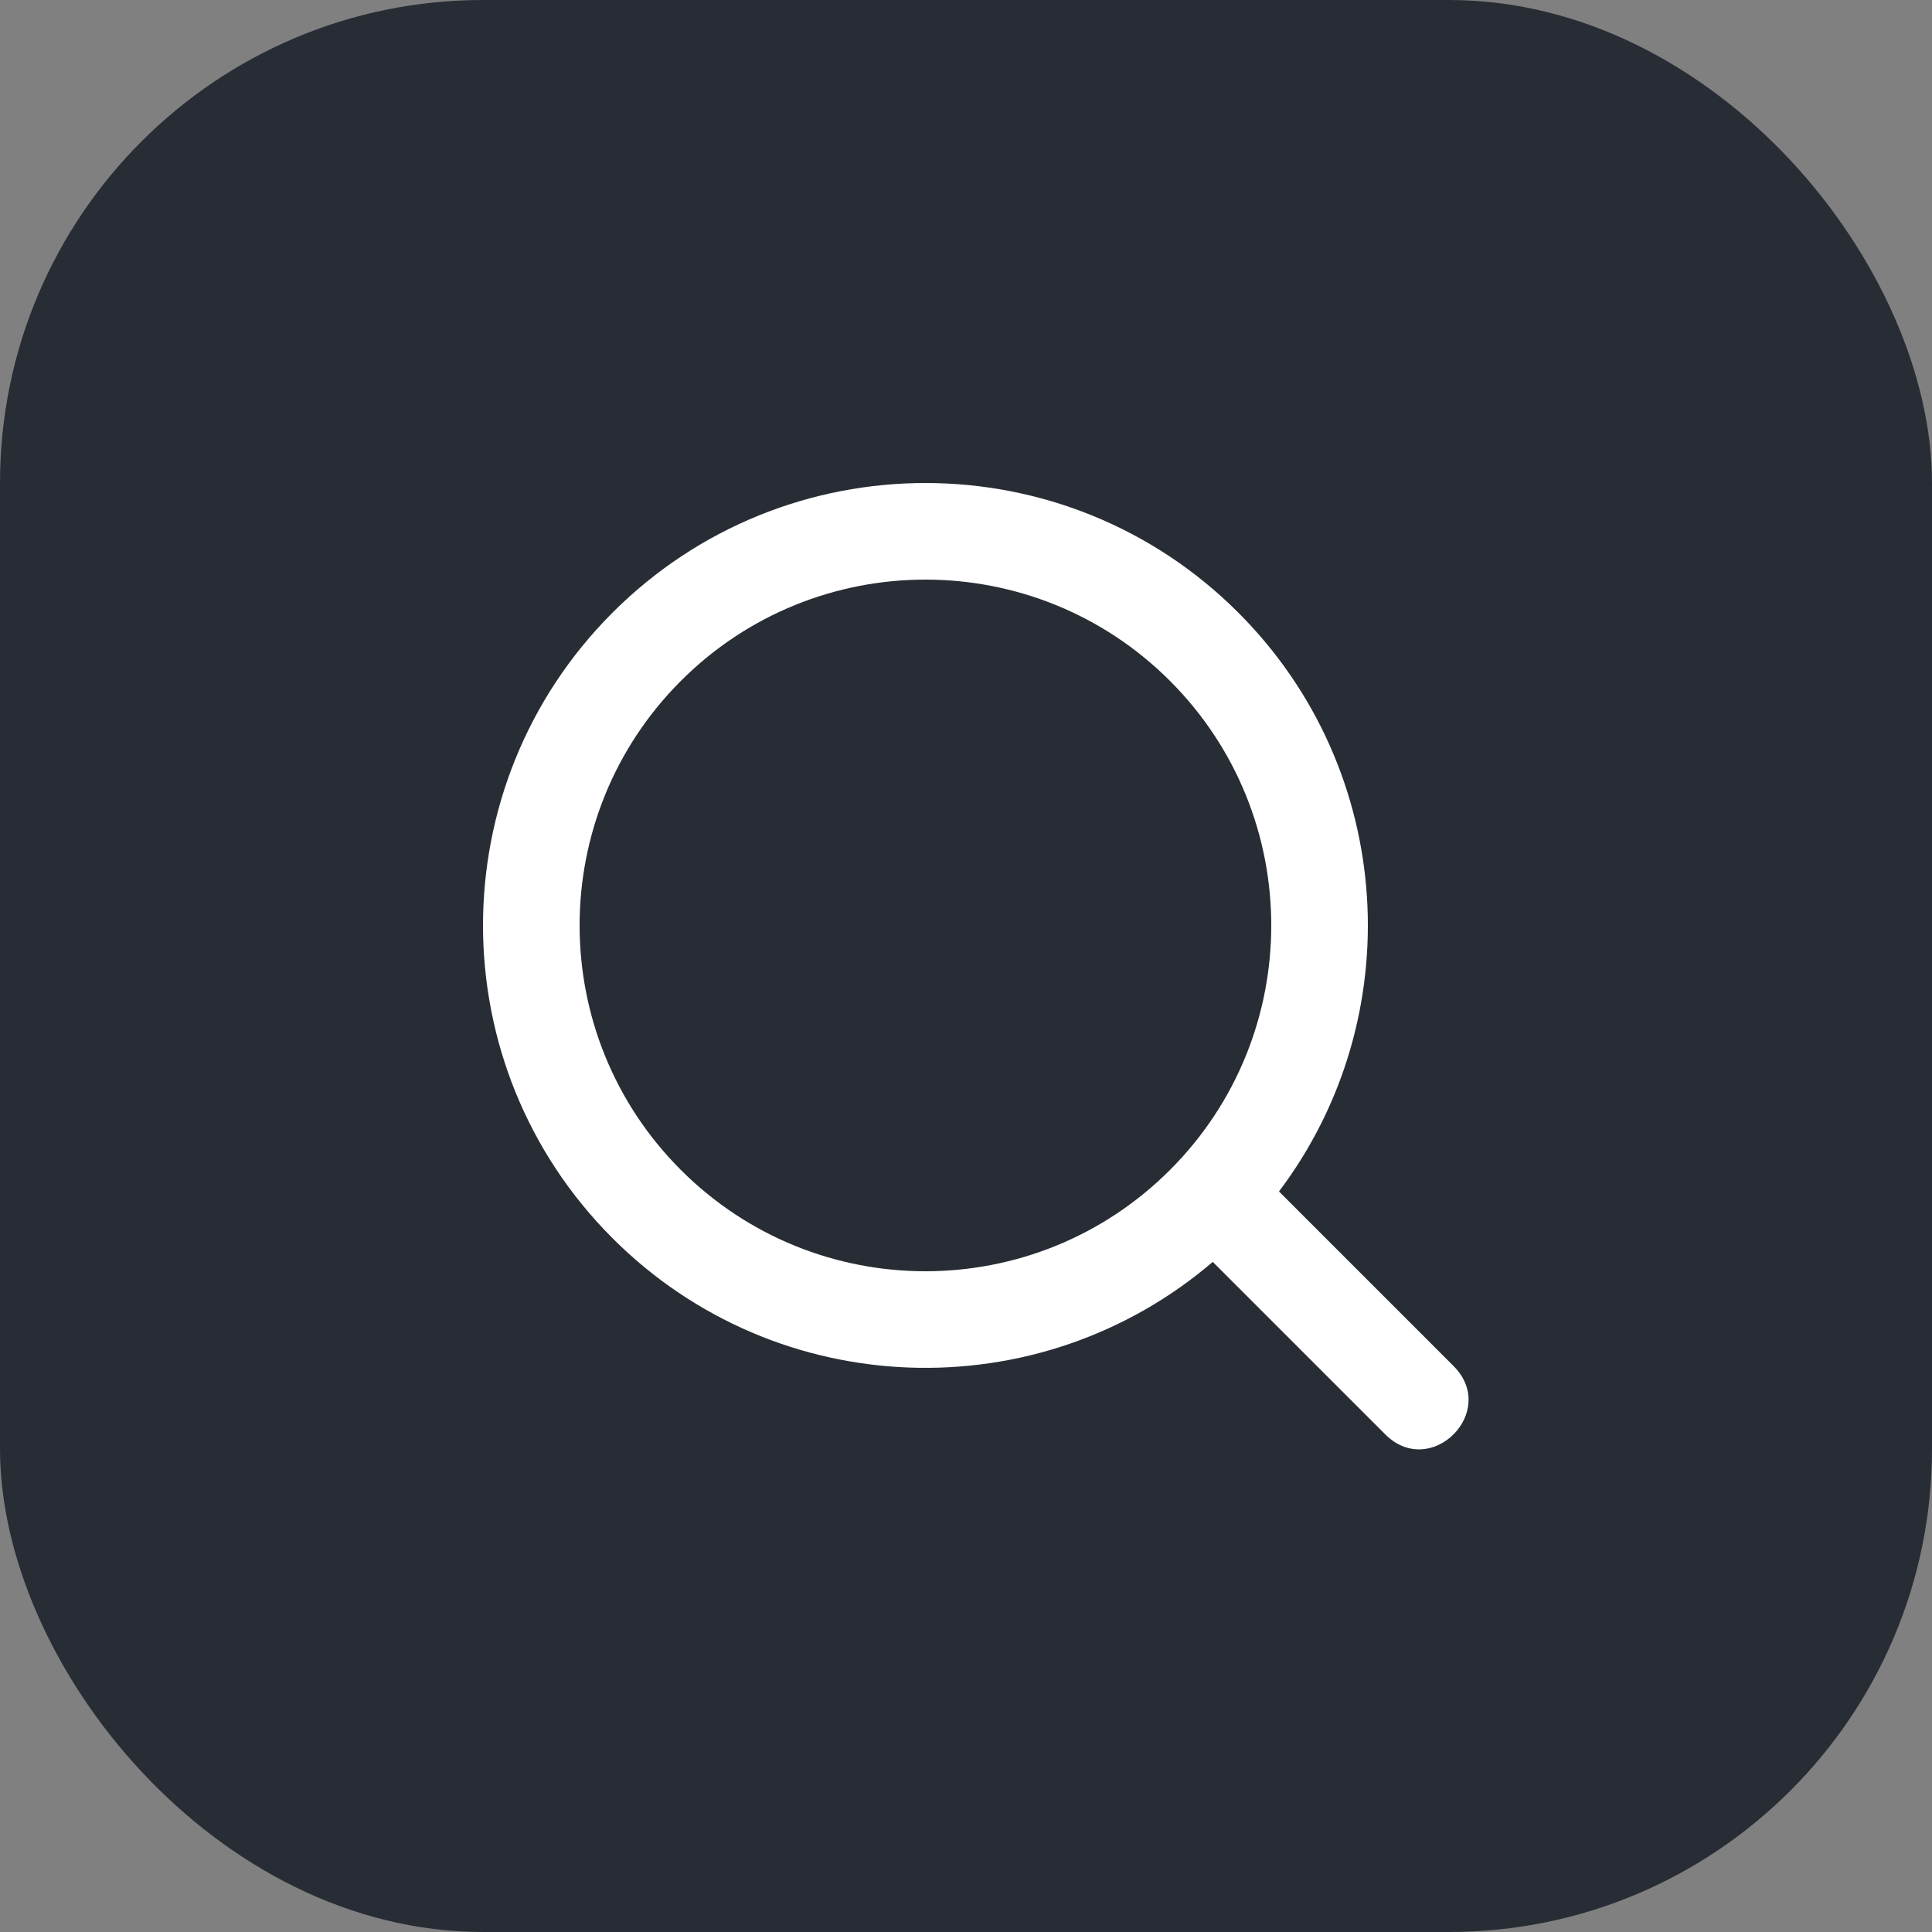 <svg width="40" height="40" viewBox="0 0 40 40" fill="none" xmlns="http://www.w3.org/2000/svg">
<rect x="0" y="0" width="40" height="40" fill="#808080" stroke="none"/>
<rect width="40" height="40" rx="10" fill="#282D35"/>
<path fill-rule="evenodd" clip-rule="evenodd" d="M12.683 25.637C9.106 22.06 9.106 16.26 12.683 12.683C16.26 9.106 22.06 9.106 25.637 12.683C28.907 15.953 29.188 21.079 26.48 24.668L30.094 28.282C31.037 29.225 29.623 30.64 28.68 29.697L25.109 26.126C21.51 29.206 16.089 29.043 12.683 25.637ZM24.223 14.097C21.427 11.301 16.893 11.301 14.097 14.097C11.301 16.893 11.301 21.427 14.097 24.223C16.893 27.019 21.427 27.019 24.223 24.223C27.019 21.427 27.019 16.893 24.223 14.097Z" fill="white"/>
</svg>
